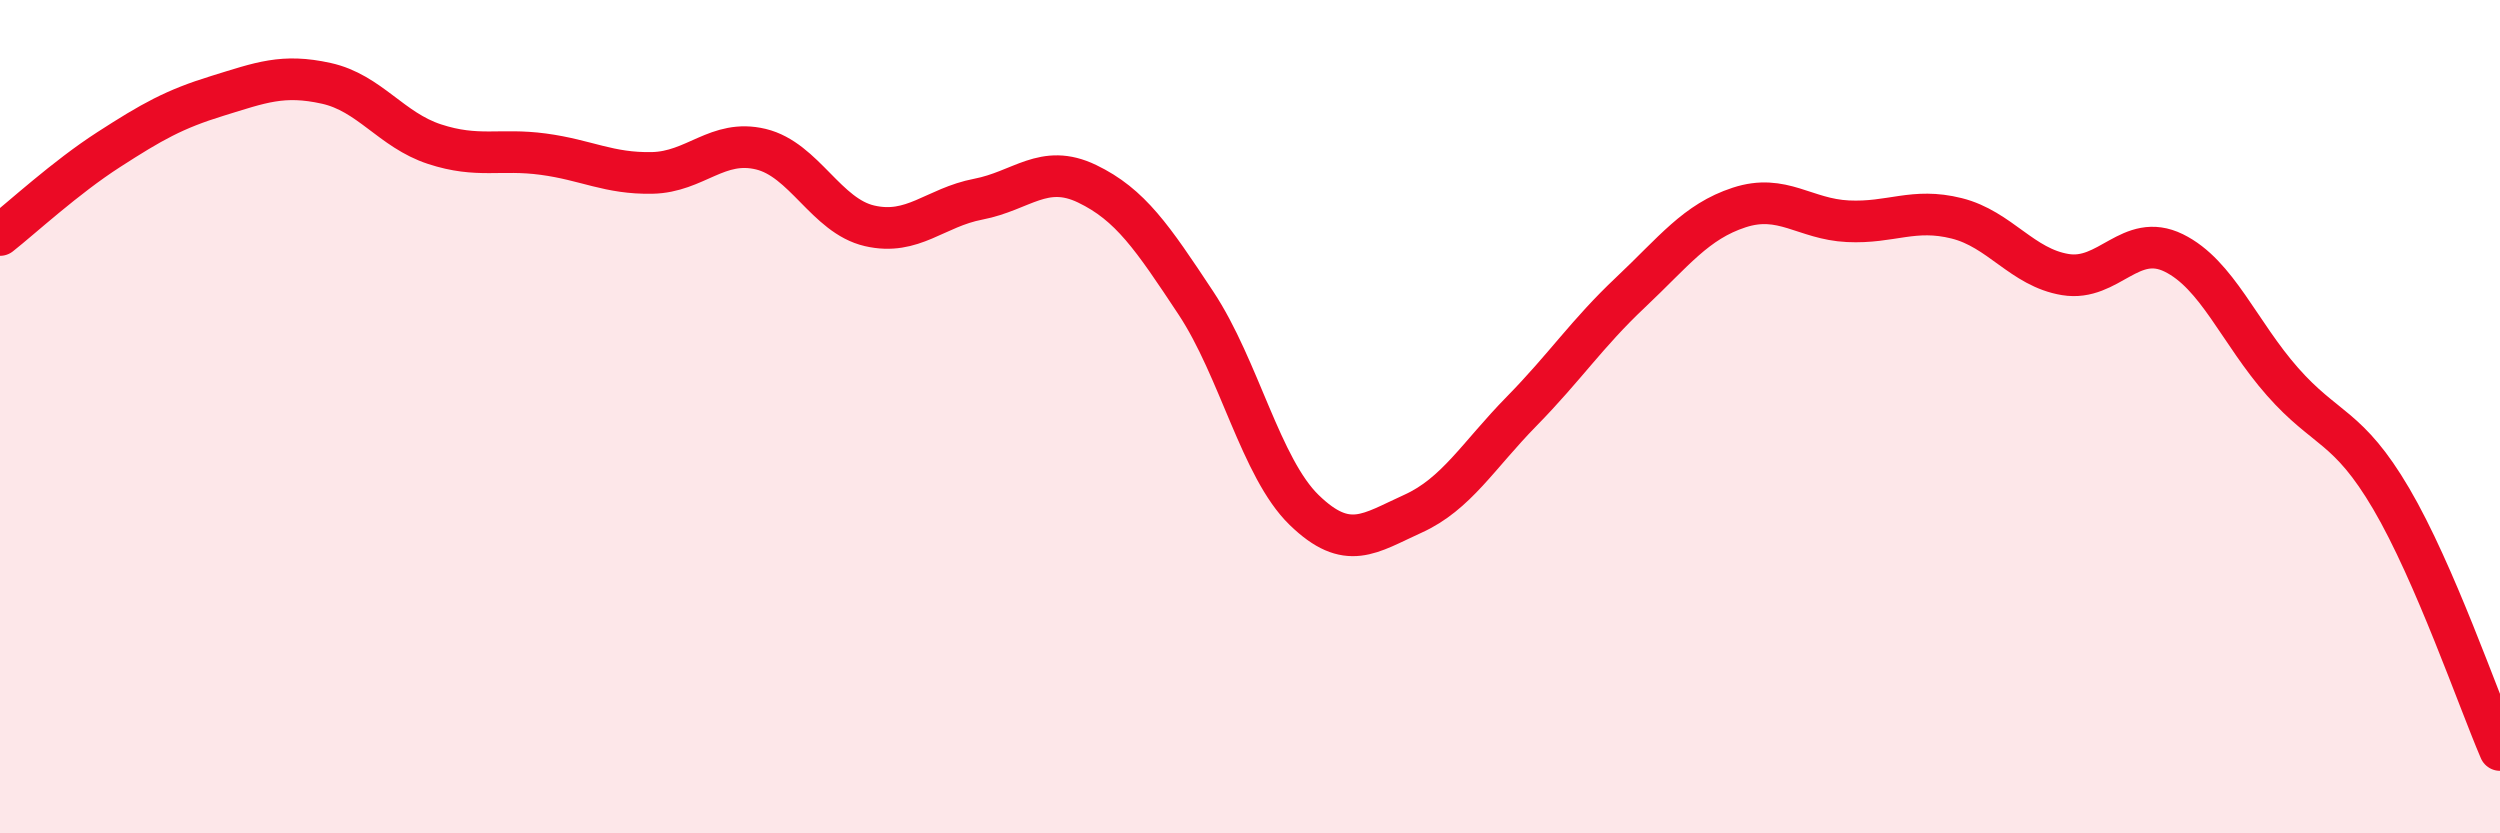 
    <svg width="60" height="20" viewBox="0 0 60 20" xmlns="http://www.w3.org/2000/svg">
      <path
        d="M 0,5.64 C 0.52,5.23 1.57,4.26 2.61,3.59 C 3.65,2.92 4.18,2.62 5.22,2.3 C 6.26,1.98 6.79,1.77 7.83,2 C 8.87,2.23 9.39,3.12 10.43,3.46 C 11.47,3.8 12,3.56 13.04,3.7 C 14.08,3.84 14.61,4.17 15.65,4.15 C 16.69,4.13 17.22,3.33 18.26,3.58 C 19.3,3.83 19.83,5.18 20.87,5.42 C 21.91,5.66 22.44,4.98 23.48,4.78 C 24.52,4.58 25.05,3.91 26.09,4.41 C 27.13,4.91 27.66,5.7 28.7,7.27 C 29.74,8.84 30.26,11.23 31.3,12.24 C 32.34,13.25 32.87,12.8 33.91,12.33 C 34.95,11.86 35.48,10.93 36.52,9.87 C 37.56,8.81 38.09,8 39.13,7.02 C 40.17,6.04 40.7,5.32 41.74,4.98 C 42.78,4.64 43.31,5.26 44.35,5.31 C 45.39,5.36 45.92,4.98 46.96,5.24 C 48,5.5 48.53,6.42 49.57,6.59 C 50.61,6.76 51.13,5.56 52.17,6.07 C 53.21,6.58 53.74,7.98 54.78,9.16 C 55.82,10.34 56.35,10.2 57.39,11.97 C 58.43,13.74 59.48,16.79 60,18L60 20L0 20Z"
        fill="#EB0A25"
        opacity="0.1"
        stroke-linecap="round"
        stroke-linejoin="round"
      />
      <path
        d="M 0,5.64 C 0.52,5.23 1.57,4.26 2.61,3.59 C 3.65,2.92 4.18,2.62 5.22,2.3 C 6.26,1.98 6.79,1.77 7.83,2 C 8.87,2.23 9.39,3.12 10.43,3.46 C 11.47,3.8 12,3.56 13.04,3.7 C 14.08,3.84 14.61,4.17 15.65,4.15 C 16.69,4.13 17.22,3.33 18.26,3.58 C 19.3,3.83 19.83,5.18 20.87,5.42 C 21.91,5.66 22.44,4.98 23.48,4.78 C 24.52,4.58 25.05,3.91 26.09,4.41 C 27.13,4.91 27.66,5.7 28.7,7.27 C 29.74,8.84 30.26,11.23 31.3,12.24 C 32.34,13.25 32.87,12.8 33.91,12.33 C 34.95,11.86 35.48,10.93 36.52,9.87 C 37.56,8.81 38.09,8 39.13,7.02 C 40.17,6.04 40.7,5.32 41.74,4.98 C 42.78,4.64 43.31,5.26 44.35,5.31 C 45.39,5.36 45.92,4.98 46.96,5.24 C 48,5.5 48.53,6.42 49.57,6.59 C 50.61,6.76 51.13,5.56 52.17,6.07 C 53.21,6.58 53.74,7.98 54.78,9.16 C 55.82,10.34 56.35,10.2 57.39,11.97 C 58.43,13.74 59.48,16.79 60,18"
        stroke="#EB0A25"
        stroke-width="1"
        fill="none"
        stroke-linecap="round"
        stroke-linejoin="round"
      />
    </svg>
  